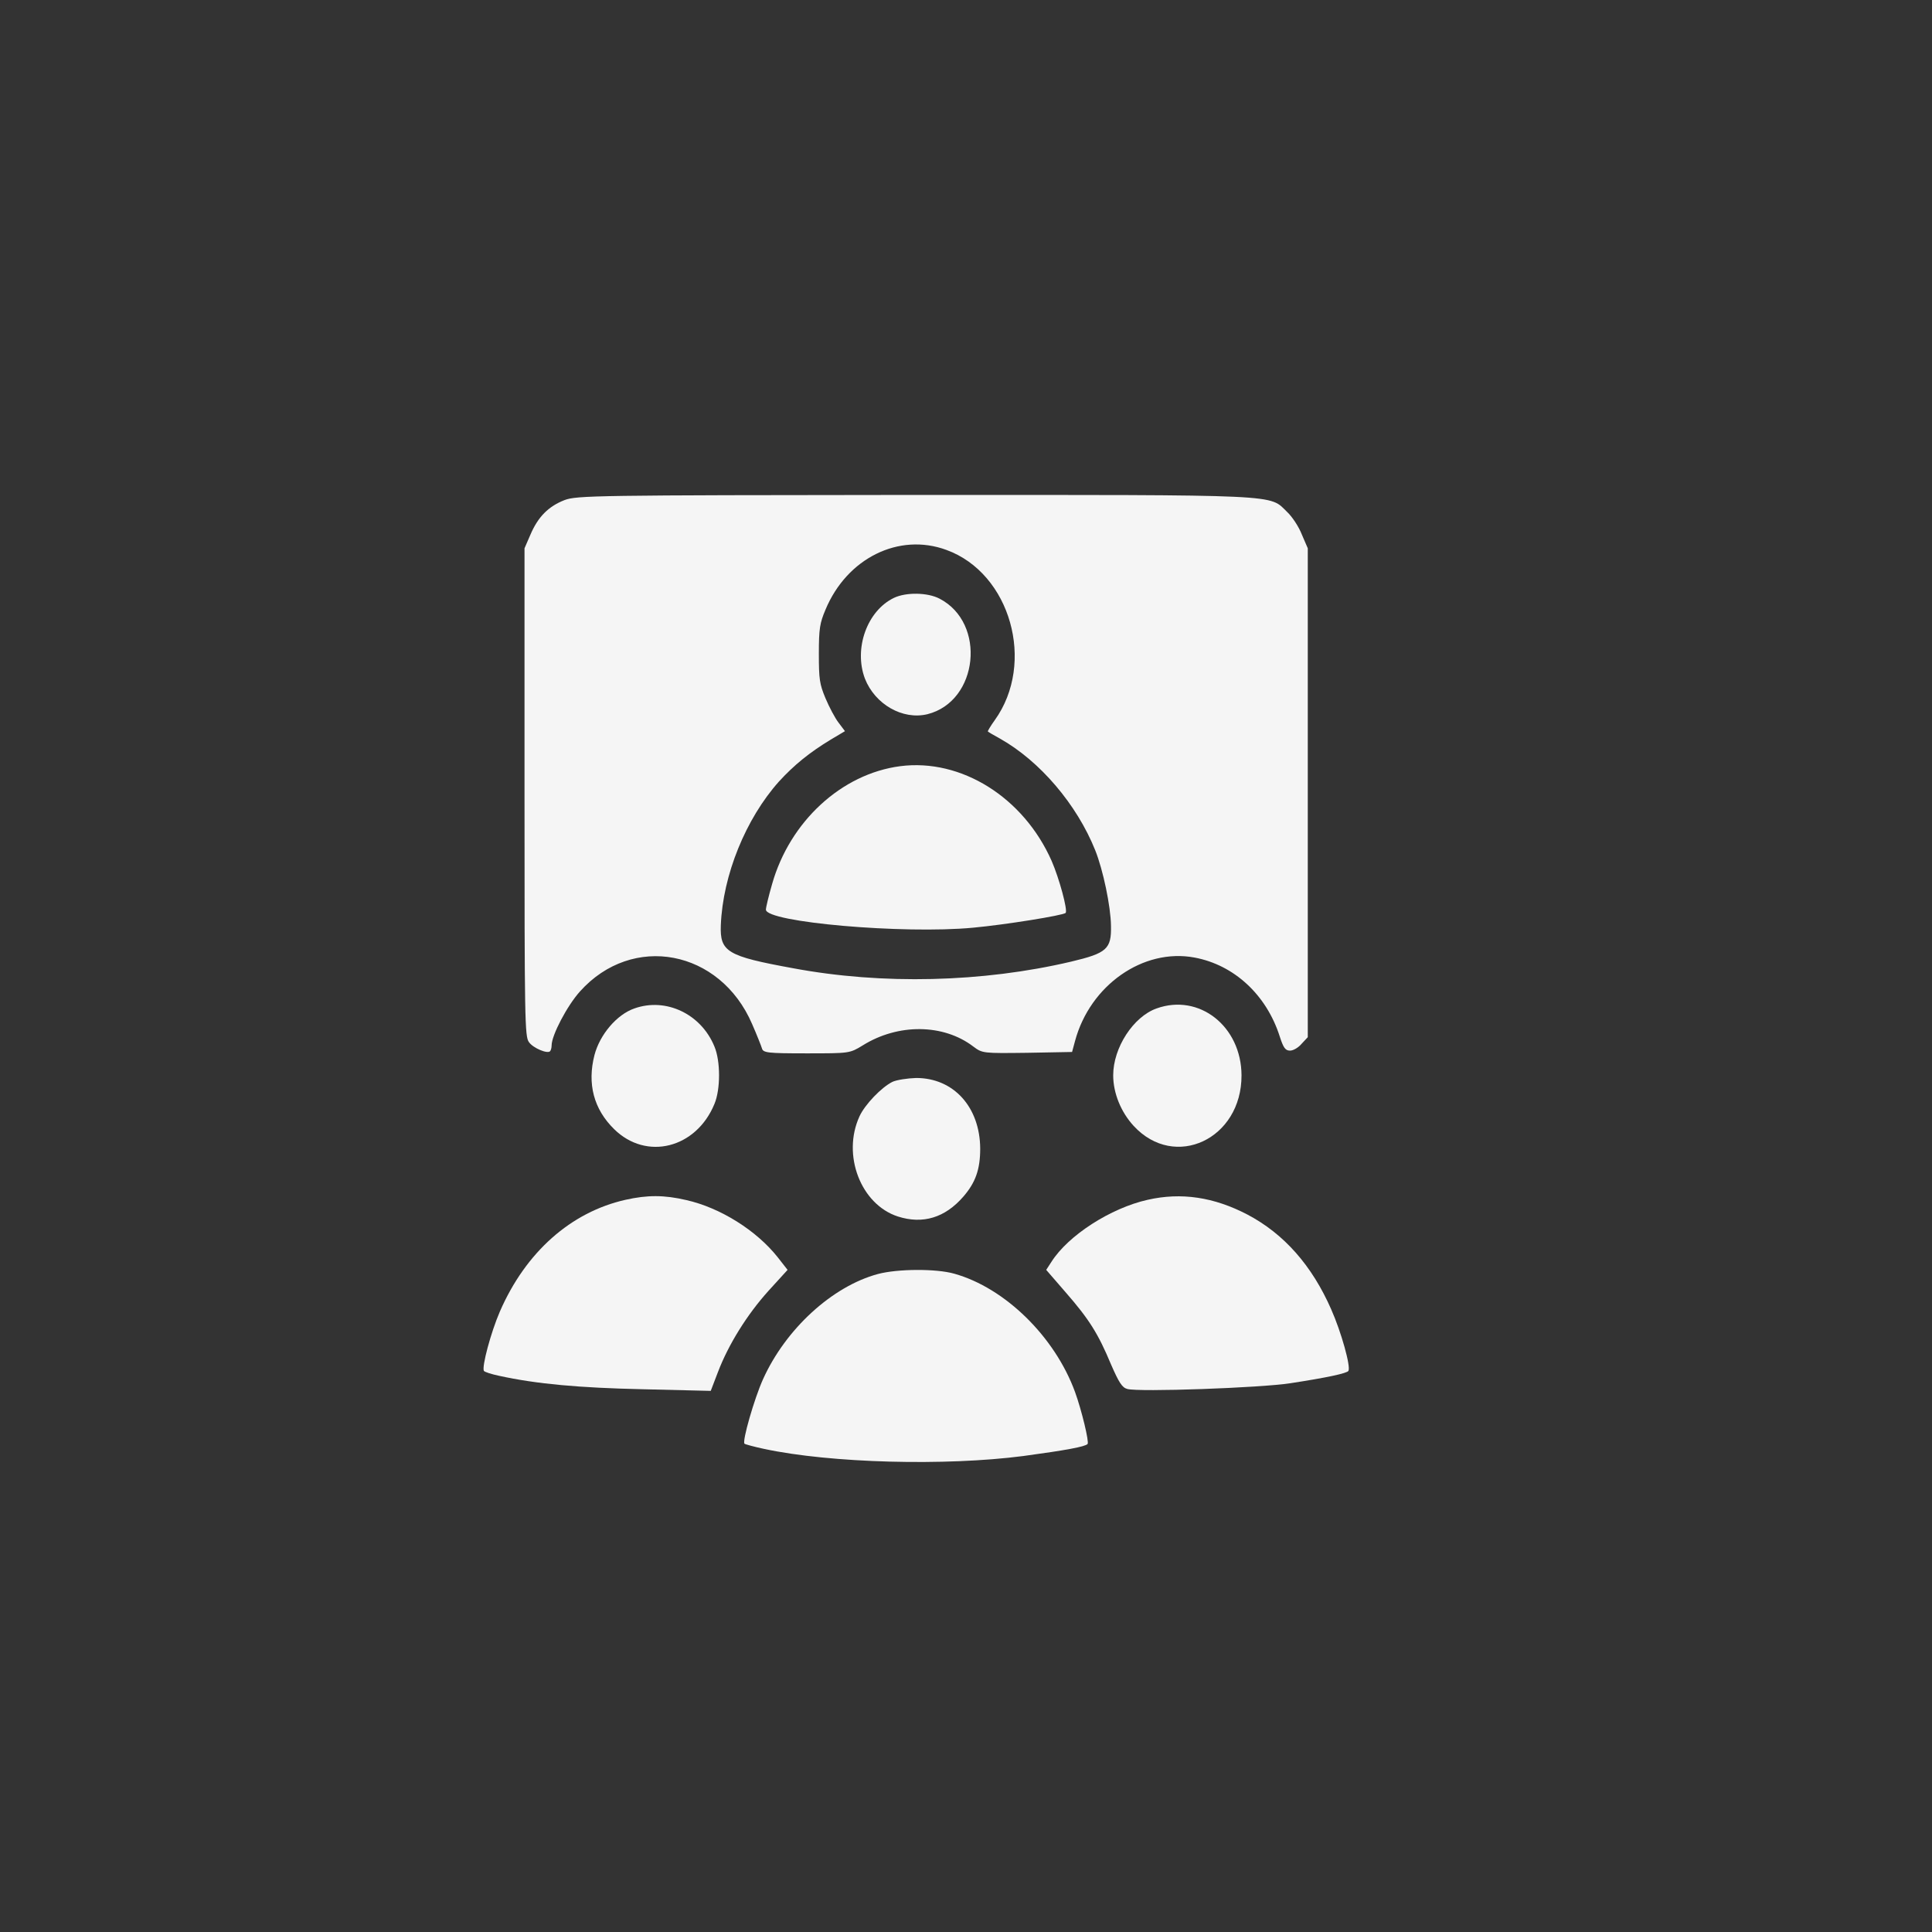 <svg width="74" height="74" viewBox="0 0 74 74" fill="none" xmlns="http://www.w3.org/2000/svg">
<rect x="0" y="0" width="74" height="74" fill="#333333" stroke="none"/>
<g clip-path="url(#clip0_2013_84)">
<g clip-path="url(#clip1_2013_84)">
<g clip-path="url(#clip2_2013_84)">
<path d="M21.619 19.156C21.005 19.397 20.609 19.795 20.317 20.477L20.09 21.001V30.343C20.09 39.098 20.1 39.706 20.26 39.916C20.42 40.147 20.977 40.377 21.071 40.262C21.1 40.23 21.128 40.136 21.128 40.042C21.128 39.654 21.722 38.522 22.213 37.976C24.222 35.732 27.581 36.372 28.808 39.224C28.987 39.633 29.157 40.063 29.185 40.157C29.232 40.325 29.402 40.346 30.892 40.346C32.544 40.346 32.544 40.346 33.043 40.042C34.402 39.193 36.138 39.213 37.279 40.084C37.629 40.346 37.647 40.346 39.346 40.325L41.063 40.293L41.176 39.874C41.751 37.735 43.789 36.309 45.751 36.676C47.27 36.959 48.506 38.102 49.016 39.696C49.157 40.136 49.233 40.241 49.412 40.241C49.535 40.241 49.733 40.126 49.855 39.979L50.091 39.727V30.364V21.001L49.865 20.477C49.752 20.183 49.497 19.795 49.308 19.617C48.591 18.925 49.327 18.957 35.053 18.957C22.76 18.967 22.09 18.978 21.619 19.156ZM36.251 21.064C38.704 21.955 39.676 25.394 38.1 27.586C37.94 27.806 37.827 28.005 37.836 28.016C37.855 28.037 38.062 28.162 38.298 28.288C39.827 29.148 41.242 30.805 41.949 32.566C42.251 33.321 42.544 34.715 42.553 35.46C42.572 36.351 42.393 36.508 41.025 36.833C37.638 37.63 33.789 37.725 30.374 37.085C27.845 36.624 27.572 36.456 27.609 35.439C27.685 33.52 28.562 31.36 29.836 29.934C30.421 29.295 31.006 28.823 31.817 28.33L32.364 28.005L32.119 27.68C31.987 27.512 31.76 27.082 31.619 26.747C31.392 26.202 31.364 26.023 31.364 25.038C31.364 24.073 31.402 23.863 31.619 23.35C32.44 21.379 34.43 20.393 36.251 21.064Z" fill="#F5F5F5"/>
<path d="M34.242 22.899C33.213 23.392 32.694 24.839 33.128 25.992C33.515 26.977 34.572 27.586 35.525 27.355C37.478 26.862 37.789 23.863 35.987 22.93C35.525 22.689 34.704 22.679 34.242 22.899Z" fill="#F5F5F5"/>
<path d="M34.477 29.347C32.232 29.641 30.251 31.465 29.572 33.866C29.439 34.327 29.336 34.757 29.336 34.841C29.336 35.323 34.591 35.785 37.27 35.533C38.515 35.418 40.723 35.061 40.817 34.967C40.902 34.862 40.572 33.646 40.28 32.975C39.204 30.542 36.817 29.043 34.477 29.347Z" fill="#F5F5F5"/>
<path d="M24.298 38.626C23.628 38.857 22.977 39.622 22.77 40.409C22.486 41.51 22.741 42.484 23.524 43.25C24.76 44.466 26.666 43.984 27.364 42.285C27.6 41.73 27.6 40.639 27.364 40.084C26.855 38.836 25.506 38.196 24.298 38.626Z" fill="#F5F5F5"/>
<path d="M44.298 38.626C43.412 38.941 42.638 40.126 42.638 41.185C42.638 41.866 42.931 42.59 43.421 43.124C44.997 44.833 47.563 43.628 47.553 41.185C47.544 39.308 45.931 38.039 44.298 38.626Z" fill="#F5F5F5"/>
<path d="M34.185 41.436C33.761 41.646 33.128 42.306 32.921 42.757C32.242 44.236 32.968 46.133 34.392 46.595C35.346 46.899 36.194 46.647 36.902 45.829C37.364 45.294 37.544 44.791 37.544 43.994C37.534 42.401 36.525 41.289 35.091 41.289C34.751 41.3 34.345 41.363 34.185 41.436Z" fill="#F5F5F5"/>
<path d="M23.958 45.955C21.864 46.427 20.137 47.958 19.147 50.233C18.798 51.04 18.449 52.351 18.534 52.508C18.562 52.55 18.817 52.634 19.119 52.697C20.552 53.011 22.194 53.158 24.619 53.211L27.223 53.274L27.496 52.561C27.902 51.491 28.619 50.348 29.43 49.447L30.166 48.639L29.789 48.157C28.977 47.13 27.59 46.259 26.288 45.966C25.439 45.767 24.798 45.767 23.958 45.955Z" fill="#F5F5F5"/>
<path d="M43.959 45.955C42.544 46.27 40.912 47.318 40.27 48.335L40.072 48.639L40.817 49.499C41.714 50.527 42.063 51.082 42.553 52.257C42.855 52.949 42.978 53.148 43.176 53.2C43.6 53.326 48.299 53.158 49.431 52.98C50.799 52.77 51.591 52.603 51.648 52.508C51.742 52.34 51.374 51.019 50.987 50.149C50.252 48.472 49.176 47.255 47.78 46.521C46.497 45.85 45.242 45.662 43.959 45.955Z" fill="#F5F5F5"/>
<path d="M33.628 48.797C31.874 49.269 30.091 50.904 29.223 52.833C28.892 53.567 28.421 55.203 28.515 55.297C28.534 55.318 28.873 55.413 29.27 55.497C31.817 56.042 36.204 56.157 39.195 55.769C40.817 55.549 41.563 55.413 41.657 55.308C41.723 55.234 41.431 54.018 41.176 53.316C40.402 51.198 38.496 49.331 36.553 48.786C35.855 48.587 34.383 48.597 33.628 48.797Z" fill="#F5F5F5"/>
</g>
</g>
</g>
<defs>
<clipPath id="clip0_2013_84">
<rect width="73.108" height="73.108" fill="white" transform="translate(0 0.436)"/>
</clipPath>
<clipPath id="clip1_2013_84">
<rect width="73.108" height="73.108" fill="white" transform="translate(0 0.436)"/>
</clipPath>
<clipPath id="clip2_2013_84">
<rect width="73.108" height="73.108" fill="white" transform="translate(0 0.436)"/>
</clipPath>
</defs>
</svg>
